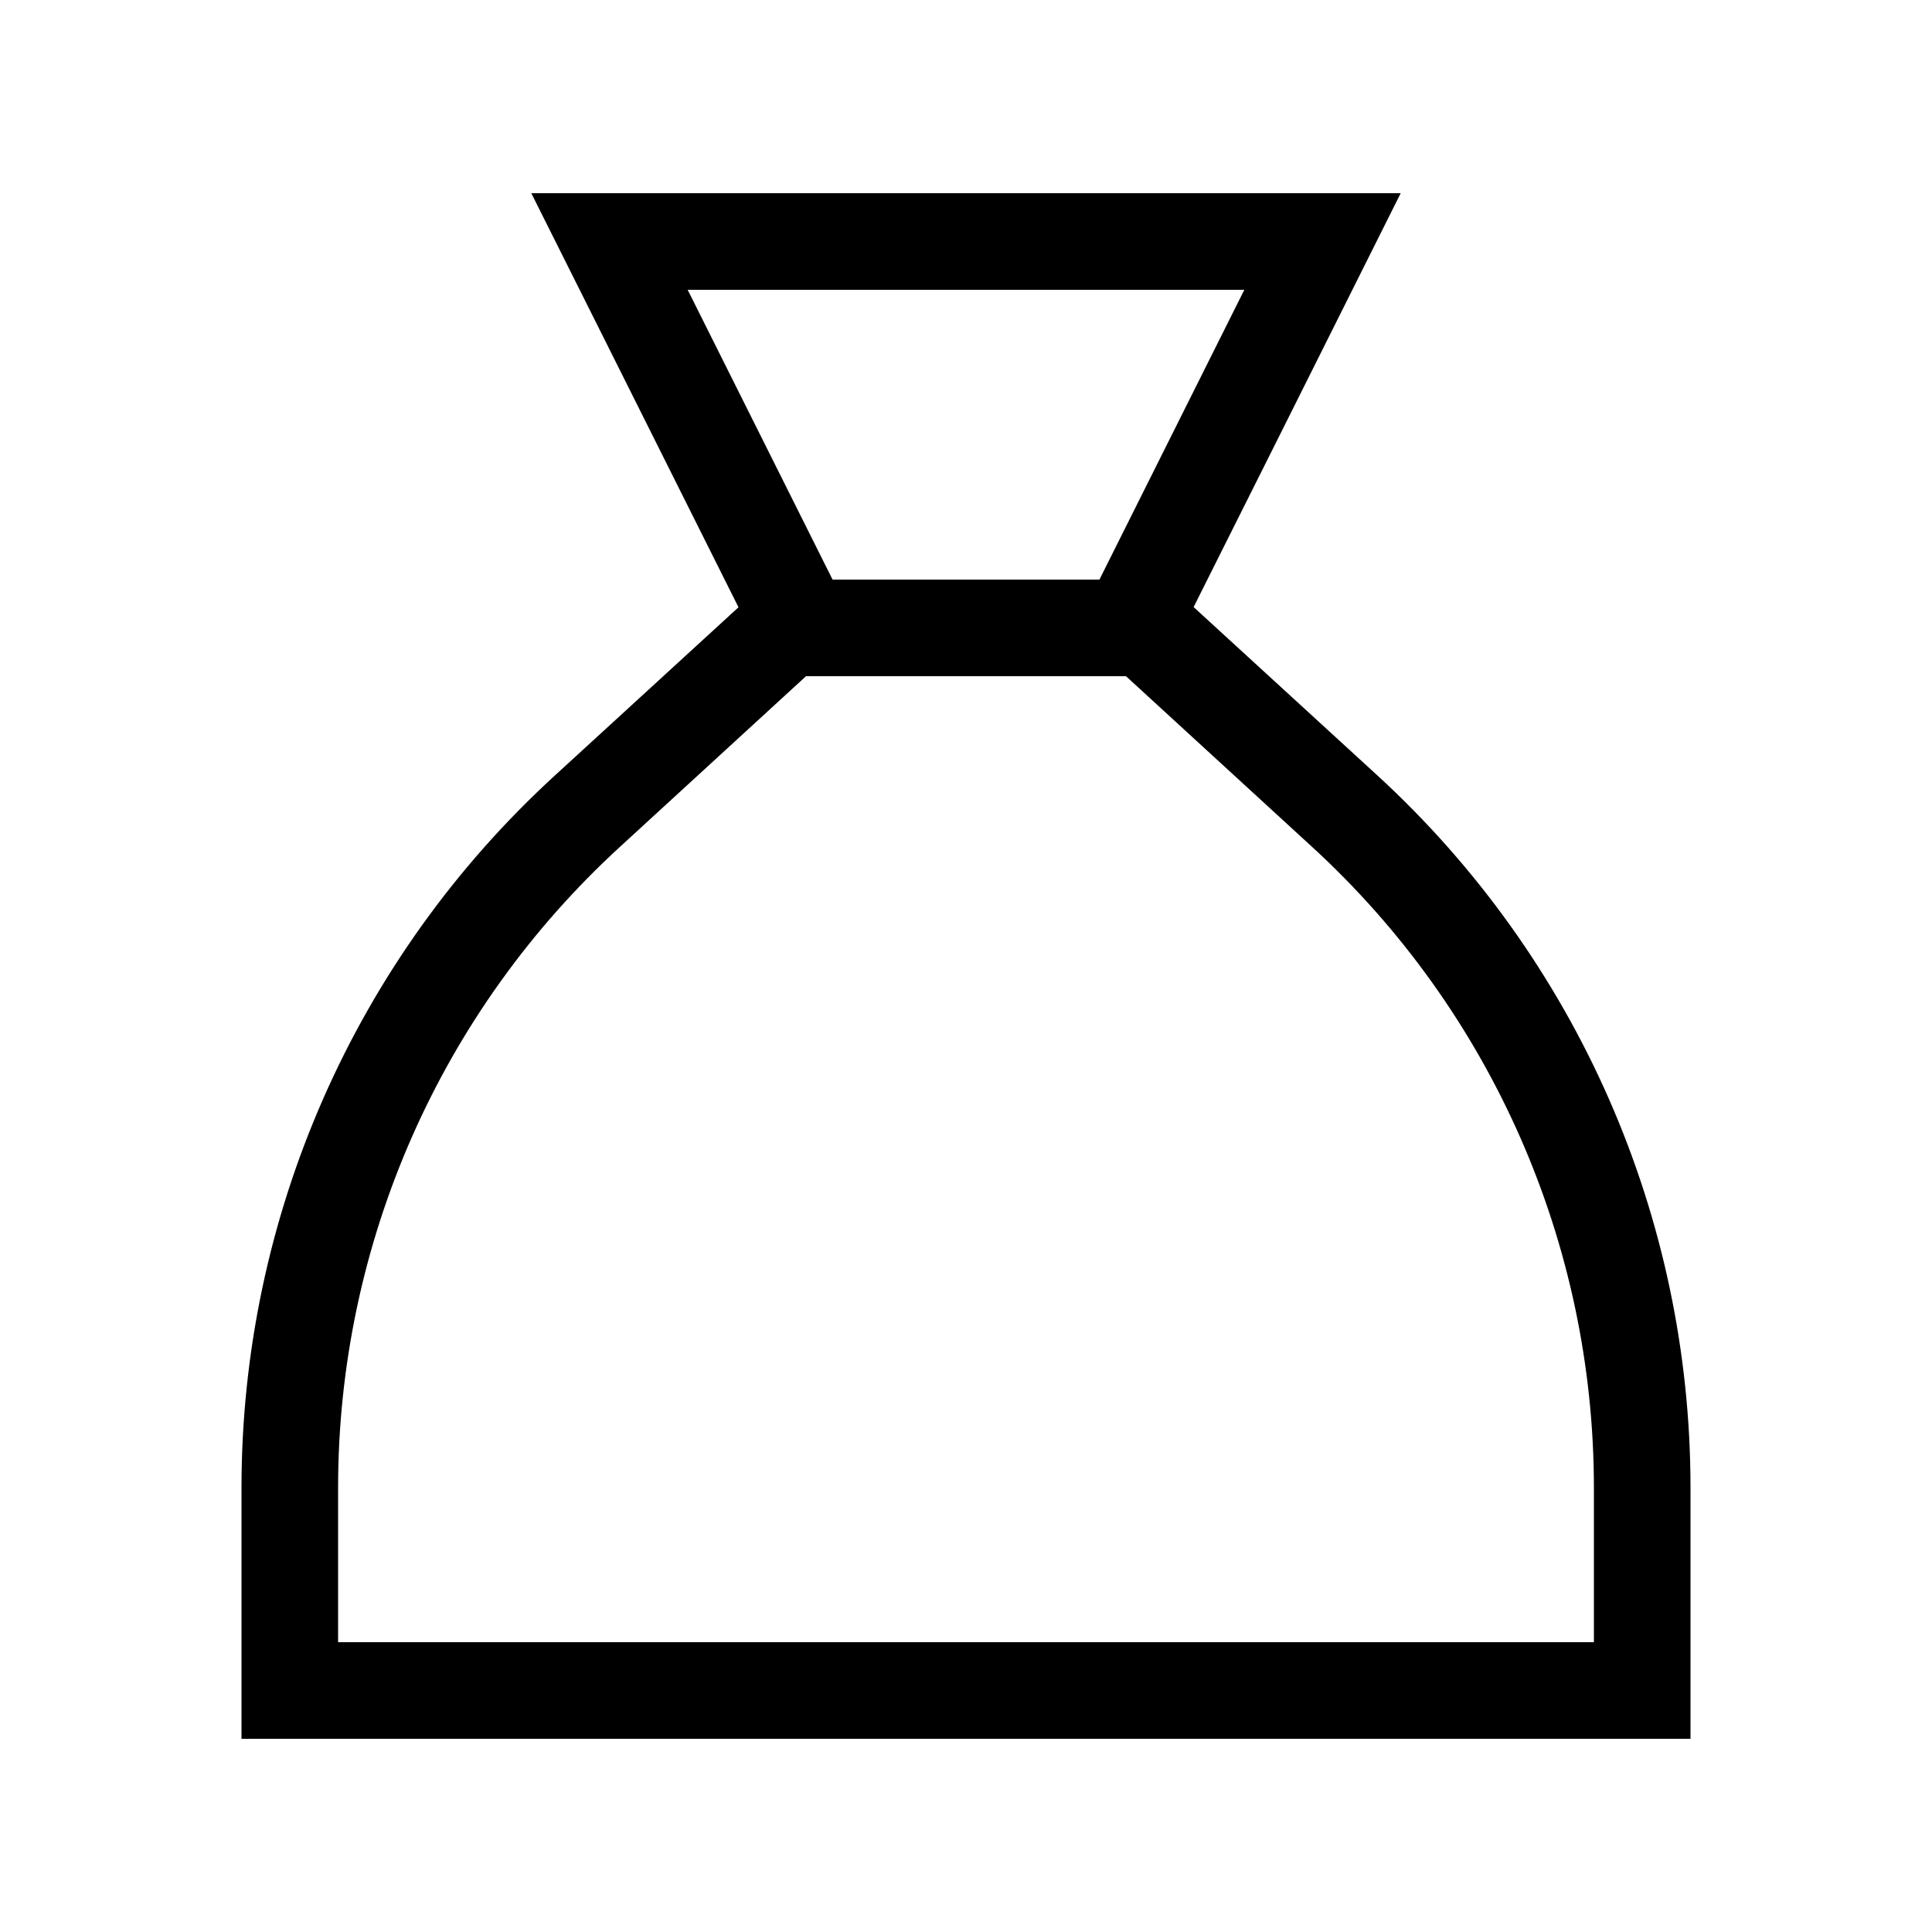 <svg xmlns="http://www.w3.org/2000/svg" viewBox="0 0 640 640"><!--! Font Awesome Pro 7.1.0 by @fontawesome - https://fontawesome.com License - https://fontawesome.com/license (Commercial License) Copyright 2025 Fonticons, Inc. --><path fill="currentColor" d="M412.2 96L227.8 96L275.8 192L364.2 192L412.2 96zM244.6 201.1C203.4 118.8 180.6 73.1 176 64L464 64C459.4 73.1 436.6 118.9 395.4 201.1L456.2 256.8C522.4 317.5 560 403.1 560 492.8L560 576L80 576L80 492.8C80 403.1 117.6 317.5 183.8 256.9L244.6 201.2zM267 224L205.4 280.5C145.9 335 112 412 112 492.8L112 544L528 544L528 492.8C528 412.1 494.1 335 434.6 280.5L373 224L267 224z"/></svg>